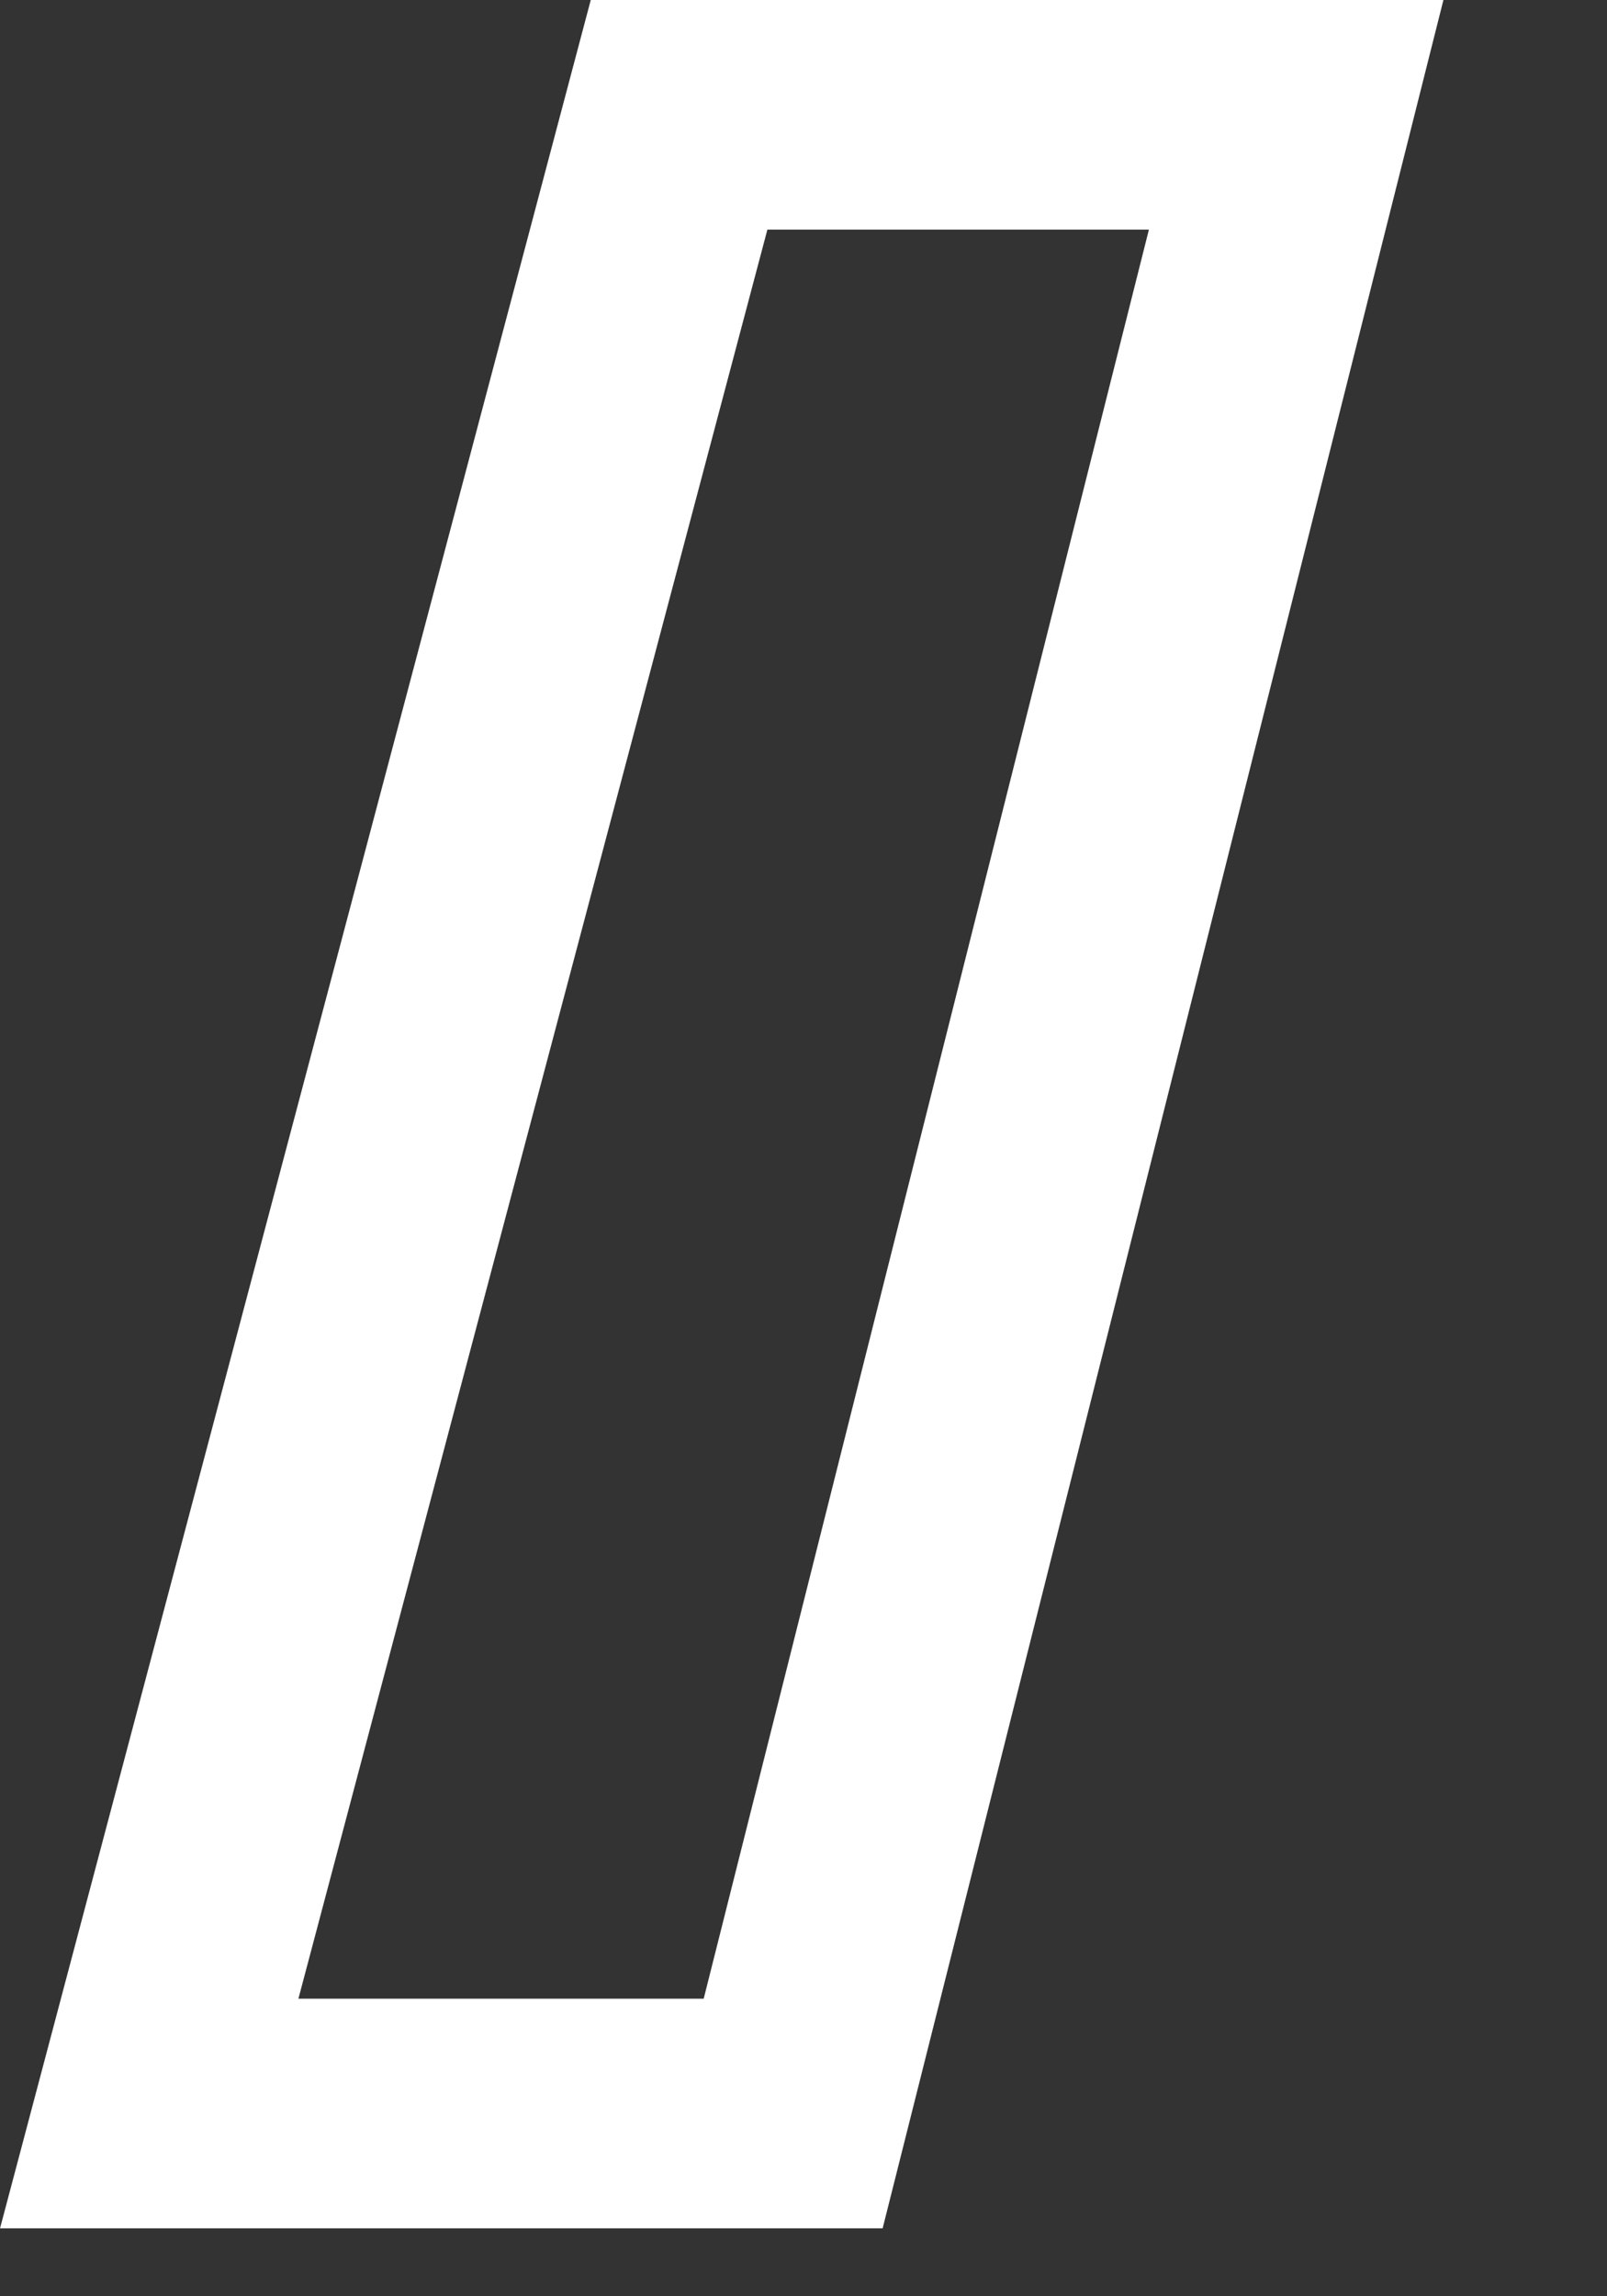 <?xml version="1.0" encoding="utf-8"?>
<svg xmlns="http://www.w3.org/2000/svg" fill="none" height="100%" overflow="visible" preserveAspectRatio="none" style="display: block;" viewBox="0 0 7 10" width="100%">
<rect x="0" y="0" width="7" height="10" fill="#333333" stroke="none"/>
<path d="M5.646 0.5L3.455 9.204H0.65L2.958 0.5H5.646Z" id="Vector" stroke="white"/>
</svg>